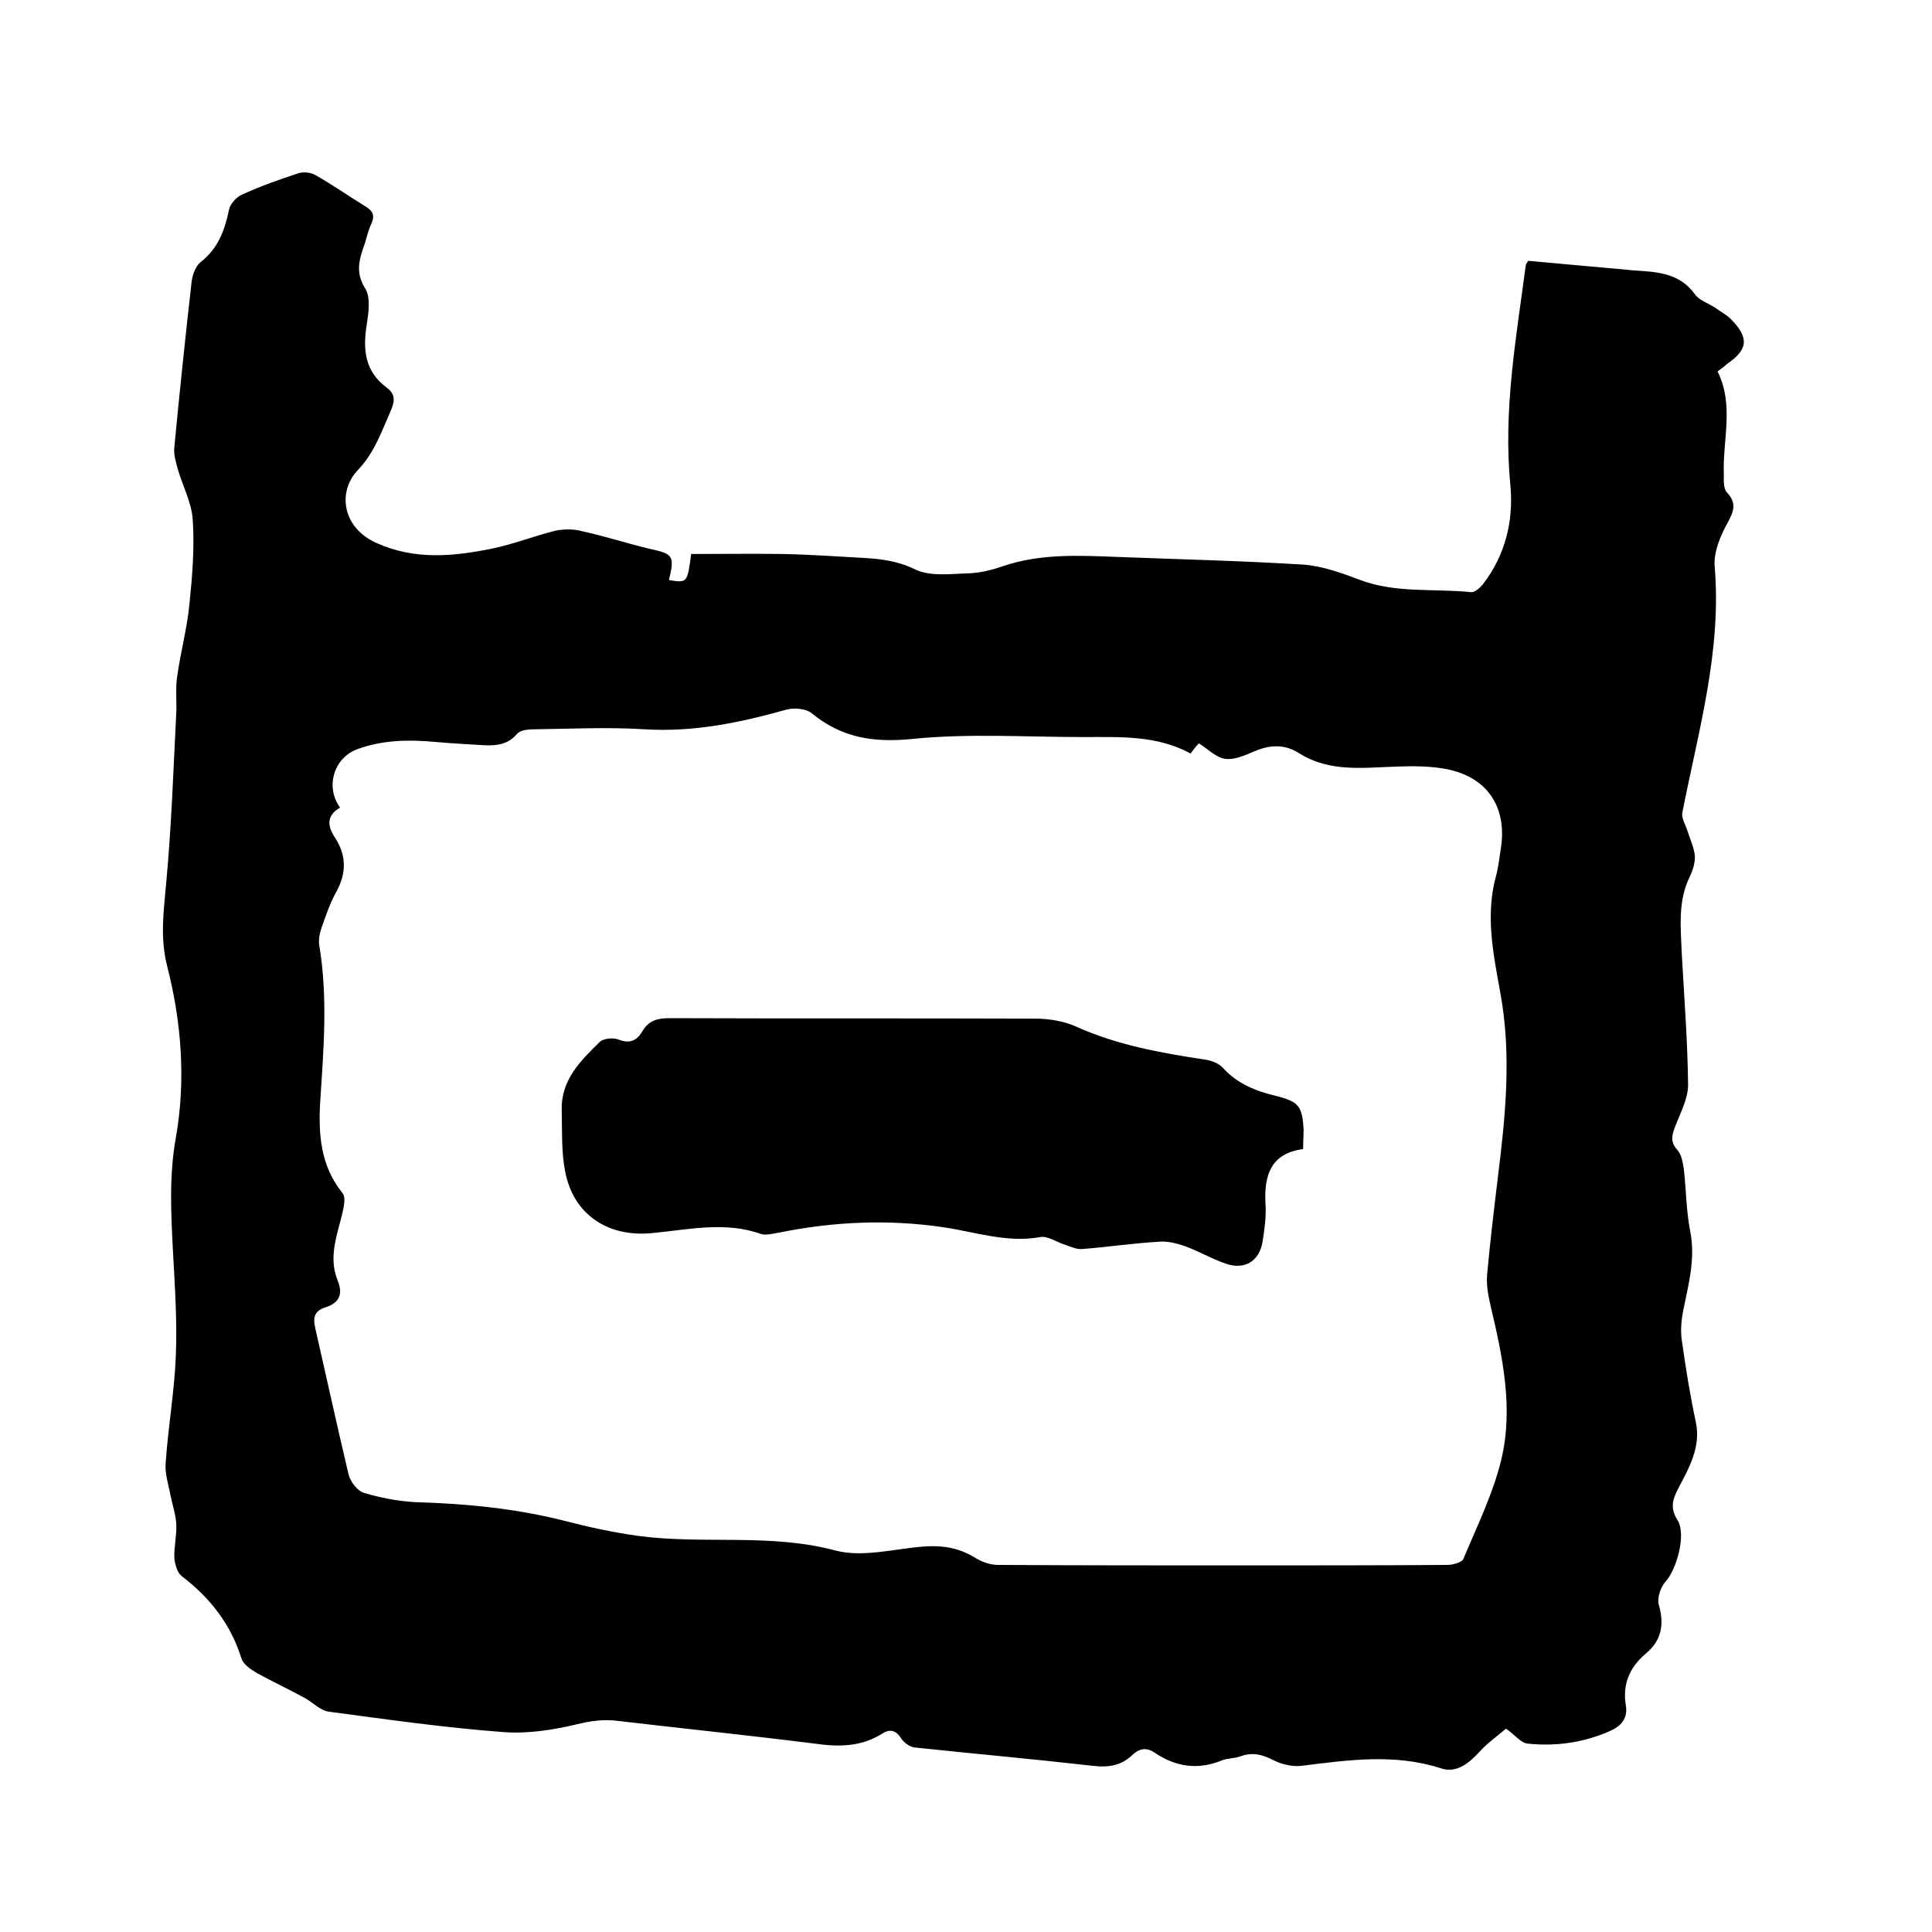 <svg enable-background="new 0 0 400 400" viewBox="0 0 400 400" xmlns="http://www.w3.org/2000/svg"><path d="m355.6 76.9c3.5 7 1 14.3 1.3 21.4 0 1.2-.1 2.8.6 3.6 2.1 2.2 1.5 3.9.2 6.3-1.5 2.7-2.9 6-2.7 9 1.5 17.6-3.4 34.2-6.7 51.1-.2 1.1.7 2.5 1.1 3.8.5 1.6 1.3 3.3 1.5 5 .1 1.4-.4 3-1 4.3-2.6 5.2-1.9 10.7-1.7 16.2.5 9 1.2 18 1.3 27 0 2.9-1.6 5.8-2.7 8.7-.7 1.8-1 3.2.5 4.8.8.9 1.1 2.5 1.3 3.8.5 4.3.5 8.6 1.3 12.8 1.2 5.8-.3 11.1-1.4 16.6-.4 2-.6 4.2-.3 6.2.8 5.7 1.7 11.3 2.9 16.9 1.1 5.2-1.4 9.5-3.6 13.7-1.2 2.3-1.8 4.1-.2 6.6 1.9 3-.2 10.3-2.5 12.8-1 1.1-1.7 3.3-1.4 4.6 1.2 4.1.7 7.5-2.7 10.3-3.3 2.8-4.8 6.3-4.1 10.6.5 2.8-1 4.4-3.3 5.4-5.4 2.4-11.2 3.2-17 2.6-1.4-.1-2.6-1.8-4.5-3.1-1.6 1.4-3.8 2.9-5.5 4.8-2.2 2.4-4.8 4.5-8 3.4-9.6-3.1-19.2-1.7-28.9-.5-1.8.2-4-.3-5.6-1.1-2.3-1.2-4.4-1.8-6.9-.9-1.3.5-2.8.4-4 .9-4.9 2-9.5 1.3-13.8-1.6-1.6-1.1-3-1-4.5.3-2.3 2.3-5 2.8-8.3 2.4-12.3-1.4-24.6-2.5-36.9-3.8-1-.1-2.3-1-2.9-2-1.1-1.7-2.4-1.8-3.8-.9-4.4 2.8-9.1 2.8-14 2.1-13.5-1.7-27.1-3.1-40.7-4.7-3-.4-5.7 0-8.6.7-5 1.2-10.3 2-15.3 1.6-12-.9-23.9-2.6-35.9-4.2-1.8-.2-3.3-1.8-5-2.8-3.3-1.8-6.7-3.4-10-5.2-1.2-.7-2.8-1.8-3.2-3-2.2-7.1-6.5-12.6-12.4-17.1-.9-.7-1.4-2.5-1.5-3.7-.1-2.3.5-4.6.4-7-.1-2-.8-4-1.2-6-.4-2.2-1.2-4.5-1-6.7.5-7.4 1.8-14.7 2.1-22.1.3-7.3-.2-14.6-.6-21.9-.4-7.8-.8-15.5.6-23.3 2.1-11.9 1.2-23.9-1.8-35.6-1.5-5.9-.7-11.4-.2-17.1 1.1-11.8 1.5-23.6 2.1-35.4.1-2.5-.2-5.1.2-7.6.7-4.9 2-9.7 2.5-14.6.6-5.9 1.1-11.8.7-17.7-.2-3.5-2.1-7-3.1-10.5-.4-1.5-.9-3.1-.7-4.6 1.1-11.5 2.3-23 3.6-34.4.2-1.3.8-3 1.8-3.8 3.6-2.8 5-6.5 5.9-10.8.2-1.2 1.5-2.7 2.7-3.2 3.7-1.7 7.6-3.1 11.6-4.4 1.1-.4 2.7-.2 3.7.4 3.5 2 6.8 4.3 10.2 6.4 1.5.9 2.1 1.8 1.3 3.6-.6 1.2-.9 2.6-1.3 3.9-1.1 3.2-2.2 6 0 9.5 1.2 1.9.7 5.1.3 7.7-.8 5.1-.3 9.5 4.1 12.8 1.8 1.3 1.8 2.7 1 4.6-1.9 4.3-3.4 8.8-6.8 12.4-4.4 4.5-3.4 12 3.7 15.2 8 3.6 15.9 2.8 23.9 1.2 4.4-.9 8.7-2.6 13.1-3.7 1.8-.4 3.9-.4 5.7.1 4.6 1 9.2 2.5 13.8 3.6 5 1.1 5.3 1.4 4.1 6.5 3.8.6 3.8.6 4.6-5.4 6.4 0 12.7-.1 19 0 5.5.1 11 .5 16.5.8 3.7.2 7.2.6 10.9 2.4 3.1 1.5 7.4.9 11.1.8 2.4-.1 4.8-.7 7.1-1.5 7.7-2.6 15.6-2.2 23.5-1.9 12.9.5 25.8.8 38.7 1.6 3.9.3 7.8 1.7 11.5 3.1 7.5 2.9 15.5 1.8 23.2 2.6.7.1 1.8-.9 2.4-1.6 4.7-6.1 6.4-13.2 5.7-20.6-1.5-15.4 1.2-30.4 3.2-45.5 0-.2.2-.4.5-.9 5.8.5 11.8 1.1 17.7 1.6 1.5.1 2.9.3 4.4.4 4.6.3 9.2.5 12.4 4.9.9 1.3 2.8 1.9 4.2 2.8 1.1.8 2.4 1.5 3.3 2.4 3.8 3.9 3.5 6.3-.9 9.3-.5.5-1 .8-1.9 1.5zm-109.1 79.1c-7-3.8-14.6-3.4-22.2-3.4-11.8 0-23.8-.8-35.5.4-8.1.8-14.6-.3-20.7-5.3-1.2-1-3.6-1.2-5.2-.8-9.6 2.7-19.2 4.7-29.3 4.1-7.7-.5-15.5-.1-23.2 0-1.2 0-2.8.2-3.4 1-1.8 2.1-4.1 2.4-6.6 2.3-3.5-.2-7-.4-10.4-.7-5.4-.5-10.8-.4-16 1.5-4.9 1.8-6.7 7.8-3.6 12.1-2.9 1.7-2.6 3.9-1 6.3 2.4 3.7 2.3 7.4.2 11.2-1.3 2.3-2.1 4.8-3 7.3-.4 1.2-.7 2.5-.5 3.7 1.8 10.8.9 21.5.2 32.3-.4 6.7 0 13.3 4.6 19 .6.7.4 2.1.2 3.2-1 4.9-3.3 9.7-1.2 14.9 1.2 2.9.3 4.7-2.6 5.6-2.4.8-2.5 2.3-2 4.4 2.3 10.1 4.5 20.2 6.9 30.3.4 1.4 1.8 3.3 3.2 3.7 3.4 1 7 1.7 10.5 1.9 10.5.3 20.9 1.3 31.1 3.9 5 1.3 10.1 2.4 15.2 3.1 13.5 1.8 27.2-.6 40.7 3 5.6 1.5 12.1-.3 18.2-.8 3.8-.3 7.3.2 10.6 2.2 1.4.9 3.2 1.6 4.9 1.6 16.9.1 33.9.1 50.8.1 14.1 0 28.2 0 42.2-.1 1.2 0 3.1-.5 3.4-1.3 2.8-6.7 6.1-13.4 7.8-20.4 2.6-10.7.3-21.4-2.2-32-.5-2.1-.9-4.4-.7-6.5.6-6.6 1.4-13.3 2.2-19.9 1.6-12.8 2.9-25.6.5-38.5-1.4-7.8-3.1-15.8-.9-23.9.5-1.8.7-3.7 1-5.6 1.5-9-3-15.4-12-16.8-3-.5-6.1-.5-9.2-.4-7.1.2-14.2 1.3-20.6-2.8-3-1.9-6.1-1.7-9.3-.3-1.9.8-4.1 1.8-6 1.5s-3.6-2.1-5.4-3.2c-.3.3-.9 1-1.7 2.1z"/><path d="m269.8 237.9c-6.7.9-8.1 5.4-7.8 11.3.2 2.6-.2 5.3-.6 7.9-.7 4.1-3.8 5.9-7.7 4.5-2.9-1-5.6-2.6-8.4-3.6-1.7-.6-3.7-1.1-5.5-.9-5.3.3-10.5 1.1-15.8 1.5-1.1.1-2.4-.5-3.5-.9-1.7-.5-3.5-1.8-5-1.6-6.9 1.3-13.4-1-20.1-2-11.4-1.7-22.8-1.2-34.1 1.1-1.2.2-2.7.6-3.7.3-7.5-2.7-15.1-.9-22.6-.2-9.1.9-16.3-3.8-18-12.8-.8-4.1-.6-8.4-.7-12.6-.2-6.3 3.9-10.3 7.9-14.2.7-.7 2.7-.9 3.8-.5 2.4 1 3.9.2 5-1.7 1.3-2.2 3.1-2.7 5.5-2.7 25.3.1 50.6 0 75.9.1 2.8 0 5.8.5 8.3 1.6 8.6 3.9 17.7 5.5 26.9 6.9 1.3.2 2.8.8 3.6 1.7 3 3.3 6.8 4.8 11 5.8 4.7 1.2 5.4 2.1 5.7 6.9 0 1.2-.1 2.5-.1 4.1z"/></svg>